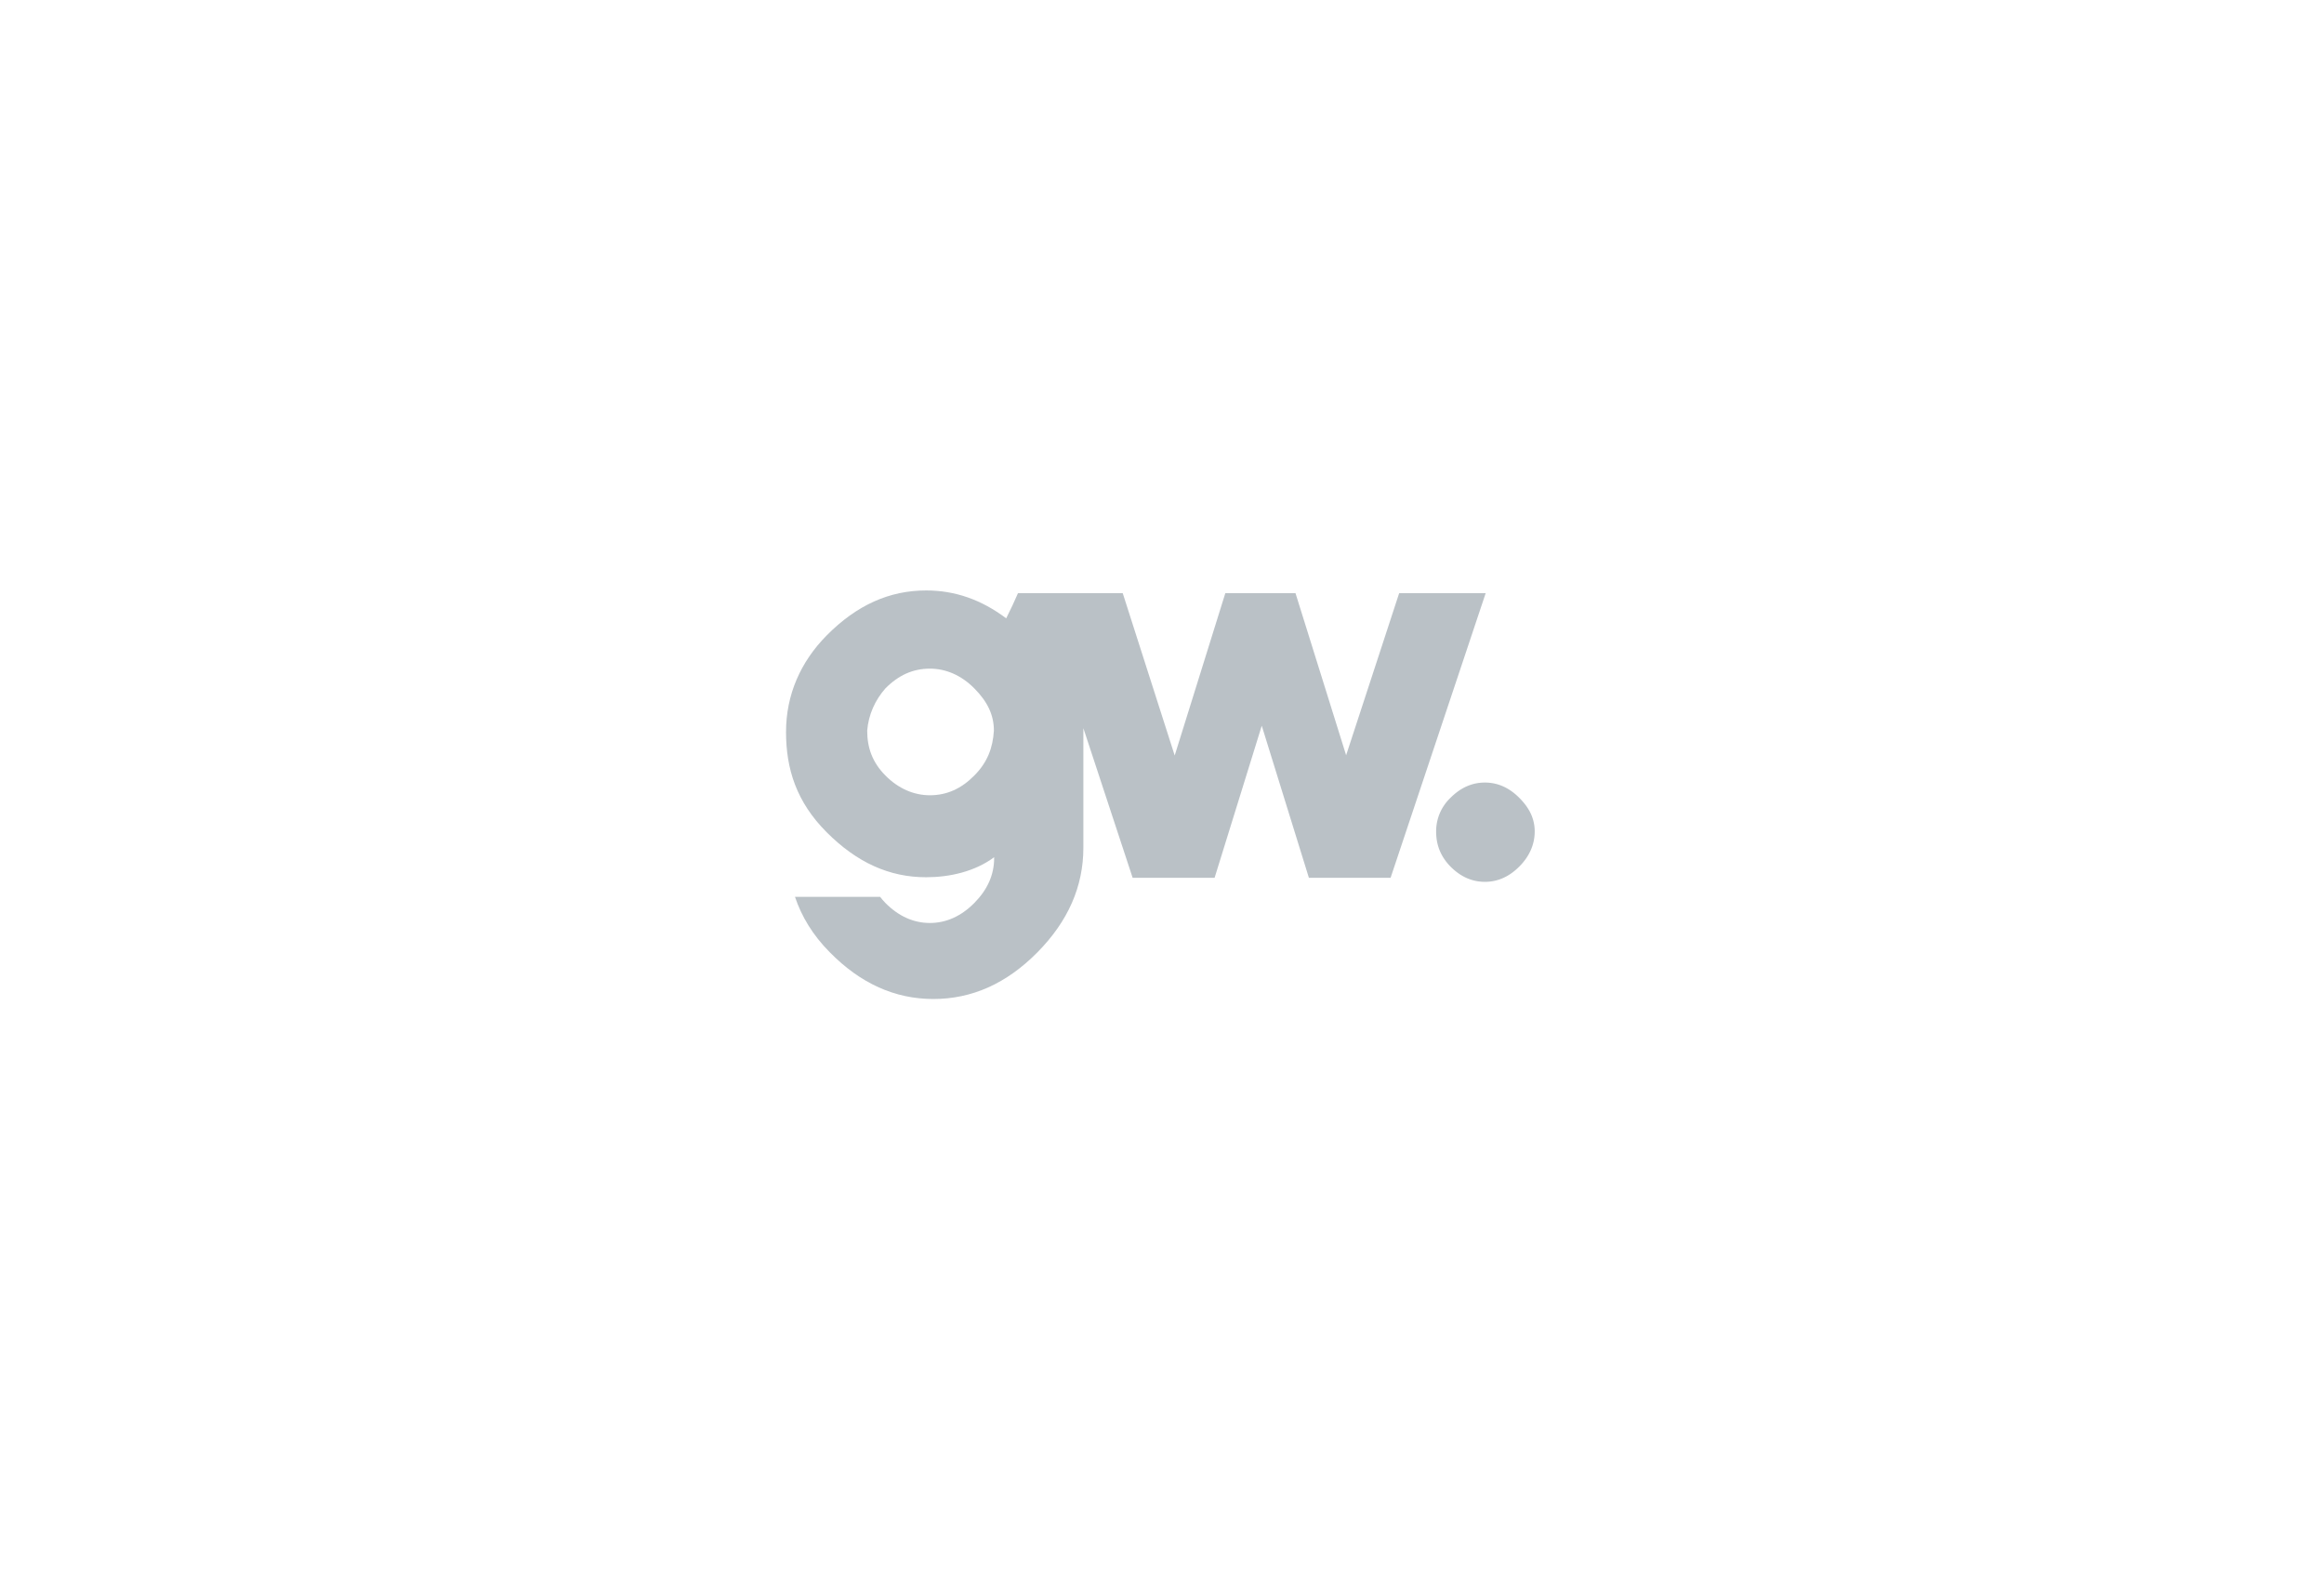 <svg xmlns="http://www.w3.org/2000/svg" width="183" height="125" fill="none"><g fill="#183041" opacity=".3"><path fill-rule="evenodd" d="m105.999 59.46 4.176-12.76h6.813L109.5 69.11h-6.433l-3.712-11.972-3.713 11.971h-6.454l-3.88-11.78v9.416c0 3.046-1.203 5.794-3.629 8.244-2.425 2.45-5.146 3.664-8.184 3.664-3.016 0-5.737-1.215-8.162-3.686-1.348-1.36-2.217-2.82-2.733-4.356h6.705c.124.16.263.326.415.48 1.033 1.043 2.215 1.576 3.501 1.576 1.287 0 2.468-.533 3.501-1.576 1.034-1.044 1.561-2.216 1.561-3.537v-.064c-1.518 1.13-3.501 1.577-5.357 1.577-2.89 0-5.442-1.15-7.825-3.536-2.384-2.386-3.206-4.985-3.206-7.903 0-2.919 1.138-5.517 3.206-7.605 2.362-2.386 4.935-3.536 7.825-3.536 2.278 0 4.345.724 6.306 2.194l.507-1.044.421-.937h8.248L92.5 59.481l3.986-12.78h5.526l3.987 12.759zm-32.778 3.152c1.329 0 2.468-.51 3.501-1.555 1.034-1.043 1.456-2.172 1.54-3.536 0-1.235-.506-2.279-1.54-3.323-1.033-1.044-2.256-1.555-3.5-1.555-1.33 0-2.469.511-3.502 1.555-.823.938-1.329 2.067-1.434 3.323 0 1.342.4 2.493 1.434 3.536 1.033 1.044 2.257 1.555 3.501 1.555z" clip-rule="evenodd"/><path d="M114.204 62.825a3.641 3.641 0 0 0-1.118 2.642c0 1.001.316 1.917 1.118 2.748.801.81 1.708 1.214 2.721 1.214 1.012 0 1.919-.405 2.72-1.214.802-.81 1.203-1.747 1.203-2.748 0-1.001-.401-1.832-1.203-2.642-.801-.809-1.708-1.214-2.72-1.214-1.013 0-1.92.405-2.721 1.215z"/></g></svg>